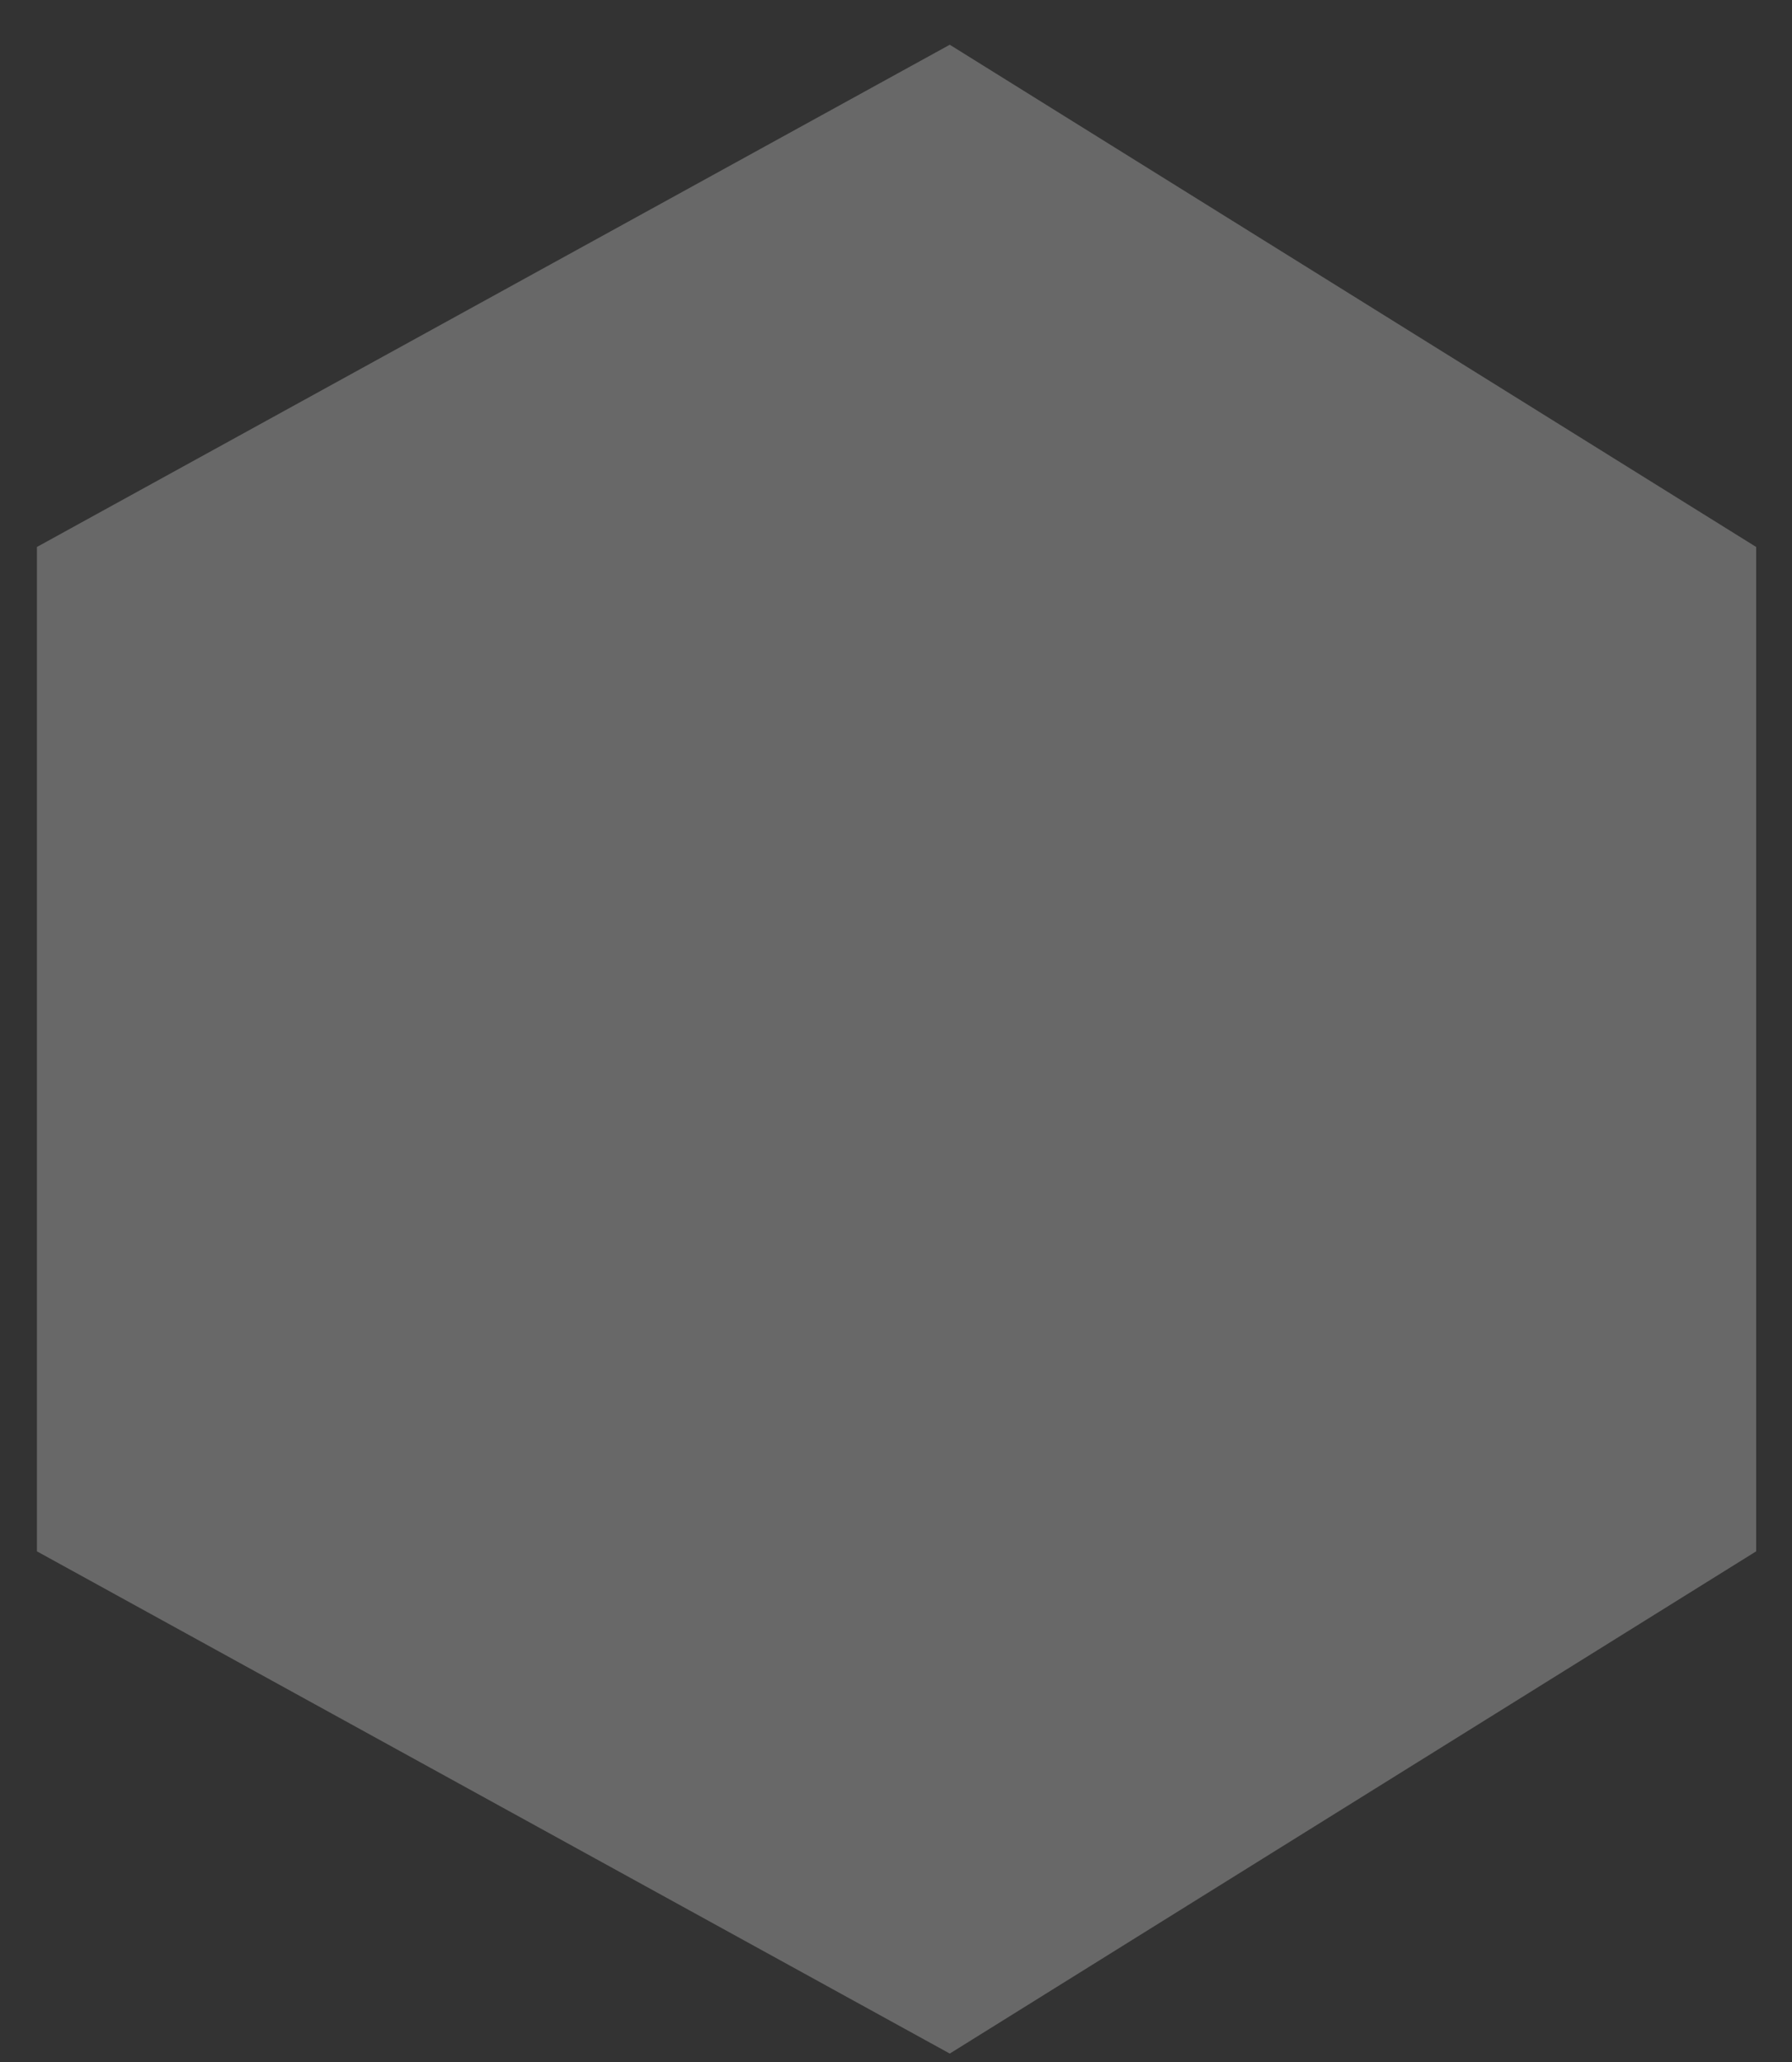 <?xml version="1.0" encoding="UTF-8"?> <svg xmlns="http://www.w3.org/2000/svg" width="20" height="23" viewBox="0 0 20 23" fill="none"><rect x="0" y="0" width="20" height="23" fill="#333333" stroke="none"/> <path opacity="0.259" fill-rule="evenodd" clip-rule="evenodd" d="M19.6 17.304L10.6 22.906L0.412 17.304V6.101L10.6 0.499L19.6 6.101V17.304Z" fill="white"></path> </svg> 